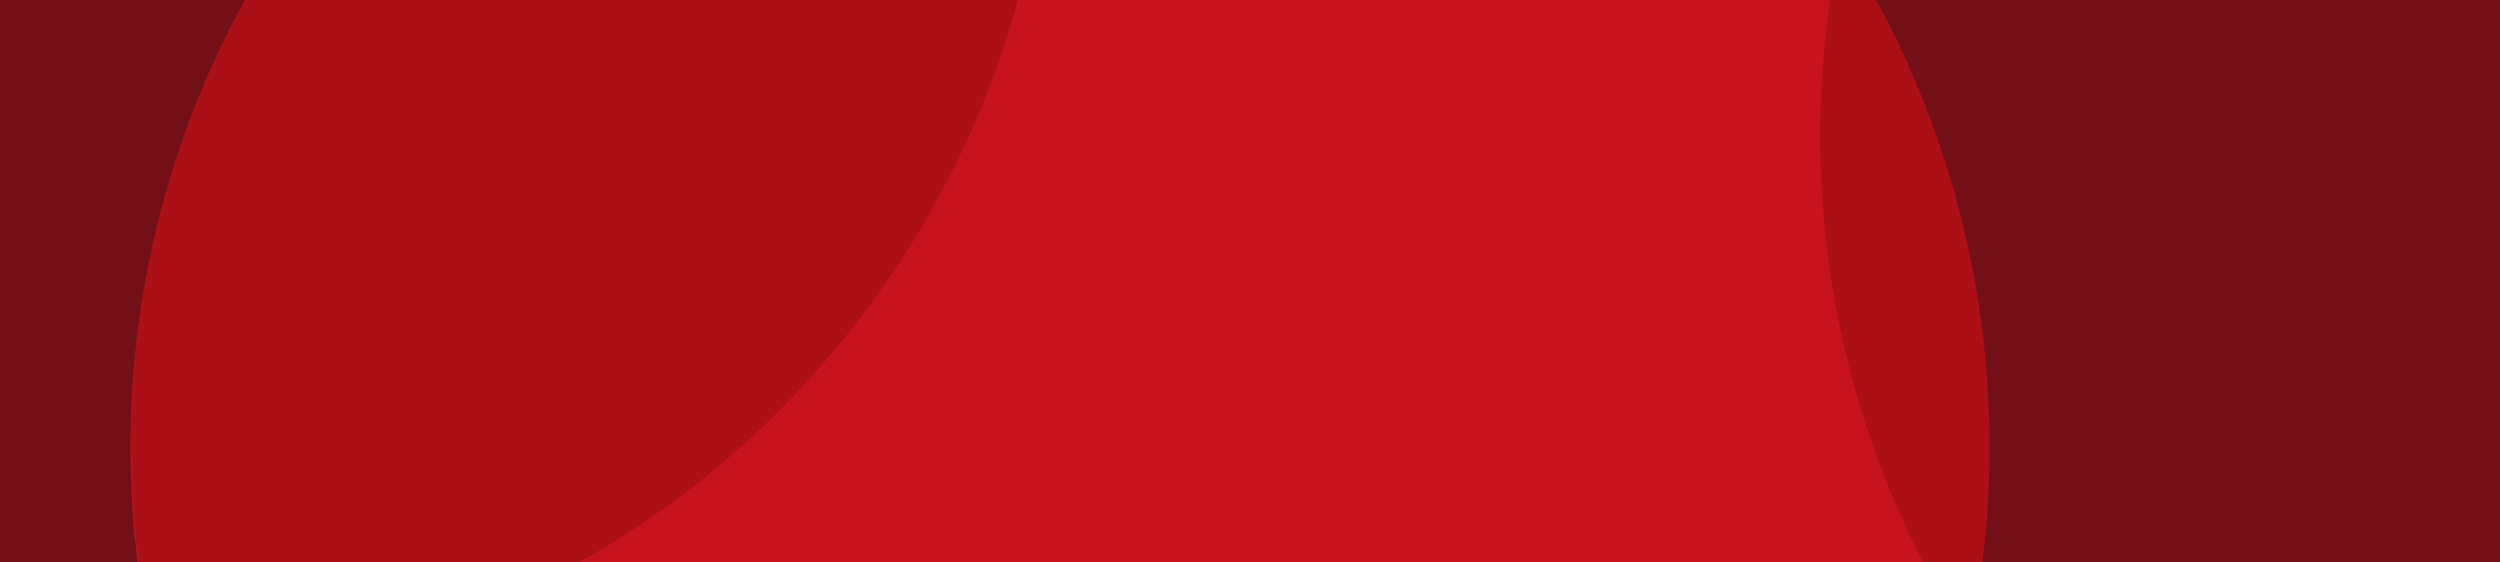 <svg xmlns="http://www.w3.org/2000/svg" width="1440" height="324" fill="none"><g clip-path="url(#a)"><path fill="#BC2222" d="M1440 0H0v324h1440z"/><circle cx="535.458" cy="535.458" r="535.458" fill="#731017" transform="scale(-1 1) rotate(-36.473 -795.56 1115.633)"/><circle cx="535.458" cy="535.458" r="535.458" fill="#C6131E" transform="scale(-1 1) rotate(-36.473 -459.459 2135.712)"/><circle cx="535.458" cy="535.458" r="535.458" fill="#731017" transform="scale(-1 1) rotate(-36.473 -1217.161 3523.671)"/><path fill="#AC1017" d="M1060.33-34.254c-29.56 138.428-3.25 284.365 73.86 403.901 29.56-138.428 3.25-284.365-73.86-403.901ZM93.106 392.184C53.59 241.075 80.188 74.289 180.074-60.834s251.537-209.467 407.59-216.007c39.516 151.109 12.919 317.895-86.968 453.018-99.886 135.124-251.537 209.467-407.59 216.007Z"/></g><defs><clipPath id="a"><path fill="#fff" d="M1440 0H0v324h1440z"/></clipPath></defs></svg>